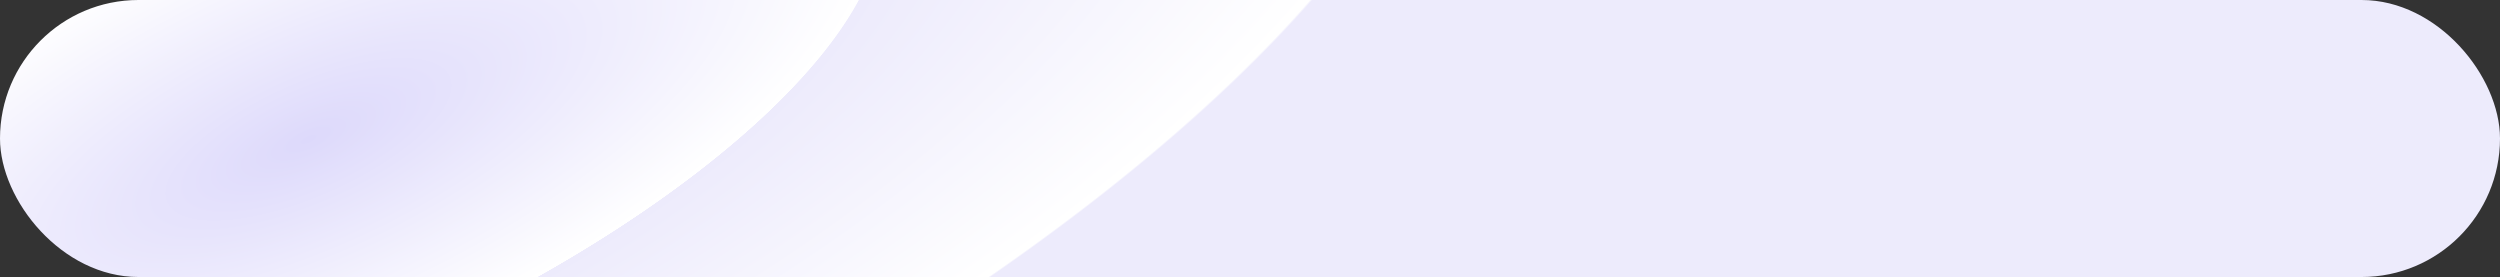 <svg width="361" height="40" viewBox="0 0 361 40" fill="none" xmlns="http://www.w3.org/2000/svg">
<rect x="0" y="0" width="361" height="40" fill="#333333" stroke="none"/>
<rect width="361" height="40" rx="20" fill="url(#paint0_angular_2416_90318)"/>
<defs>
<radialGradient id="paint0_angular_2416_90318" cx="0" cy="0" r="1" gradientUnits="userSpaceOnUse" gradientTransform="translate(45.5 20) rotate(155.875) scale(178.6 65.231)">
<stop stop-color="#DDD9FB"/>
<stop offset="0.498" stop-color="white"/>
<stop offset="0.499" stop-color="#EDEBFC"/>
<stop offset="0.997" stop-color="white"/>
<stop offset="1" stop-color="#EDEBFC"/>
</radialGradient>
<clipPath id="clip0_2416_90318">
<rect width="16" height="16" fill="white" transform="translate(12 12)"/>
</clipPath>
</defs>
</svg>
